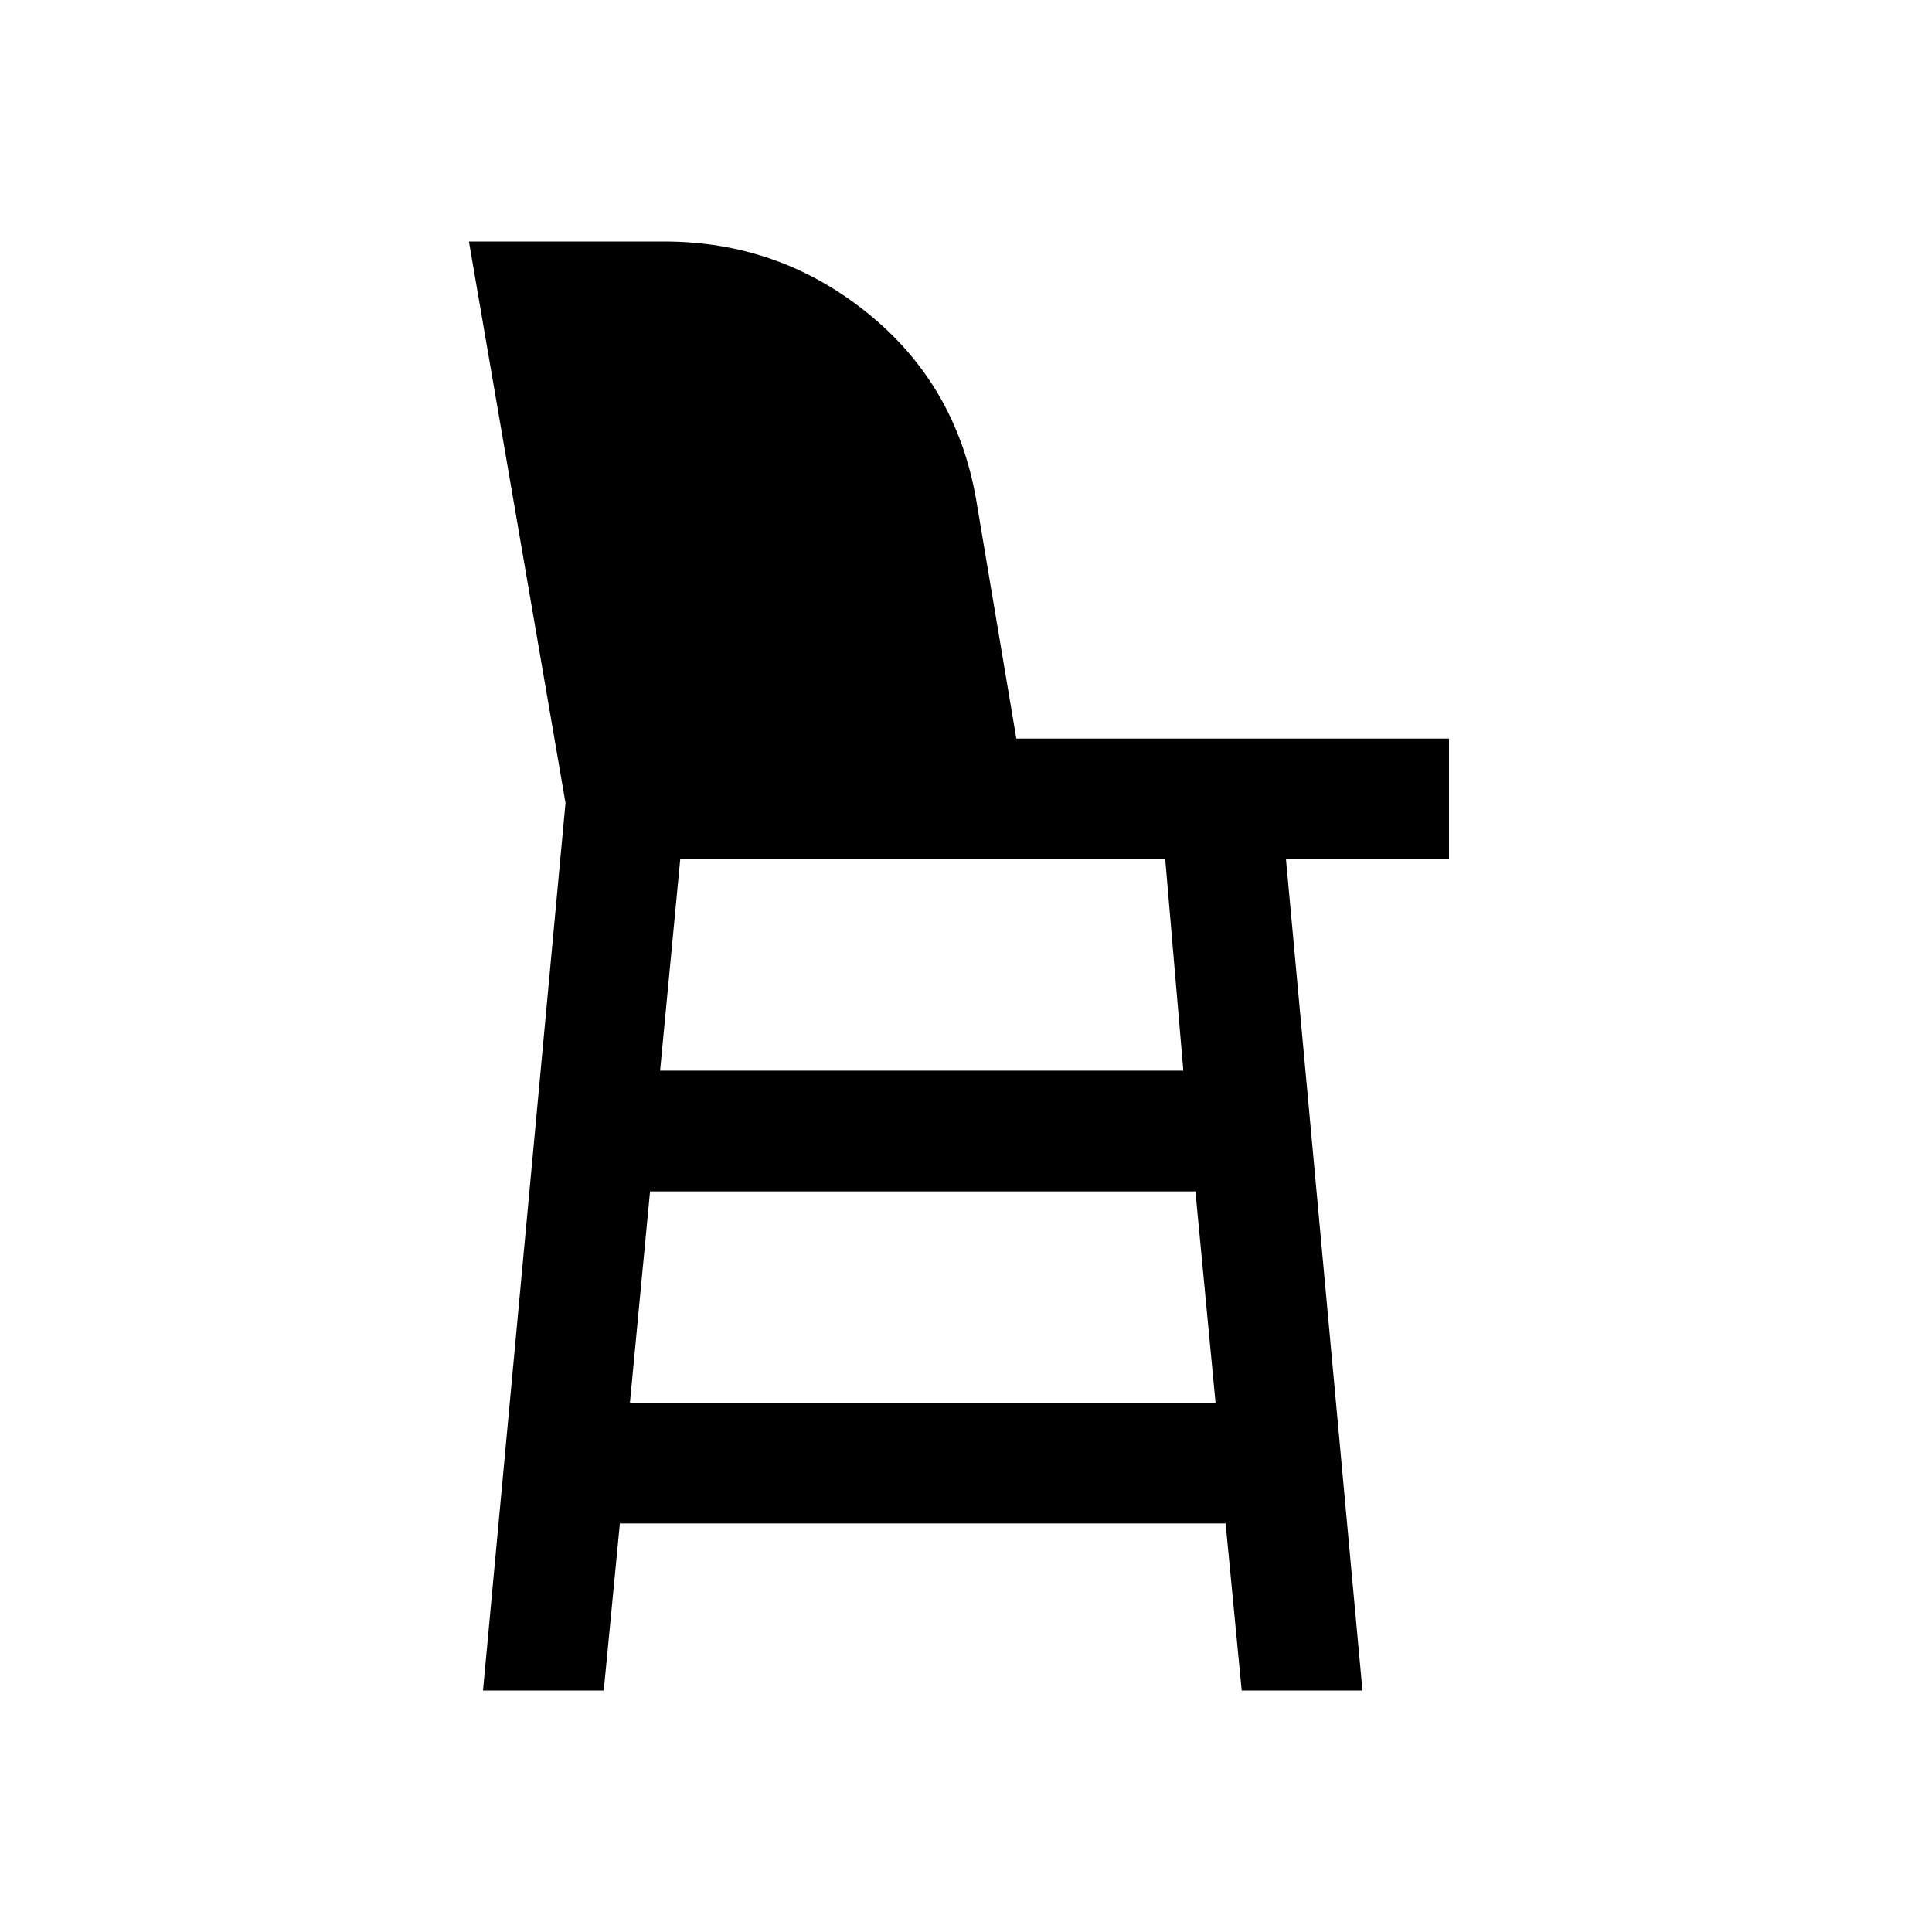 <svg xmlns="http://www.w3.org/2000/svg" width="48" height="48" viewBox="0 -960 960 960"><path d="m240-120 41-441-48-279h97q57 0 101 35.5t54 92.5l20 119h215v60h-81l38 413h-60l-8-83H308l-8 83h-60Zm73-143h291l-10-105H323l-10 105Zm15-165h260l-9-105H338l-10 105Z"/></svg>